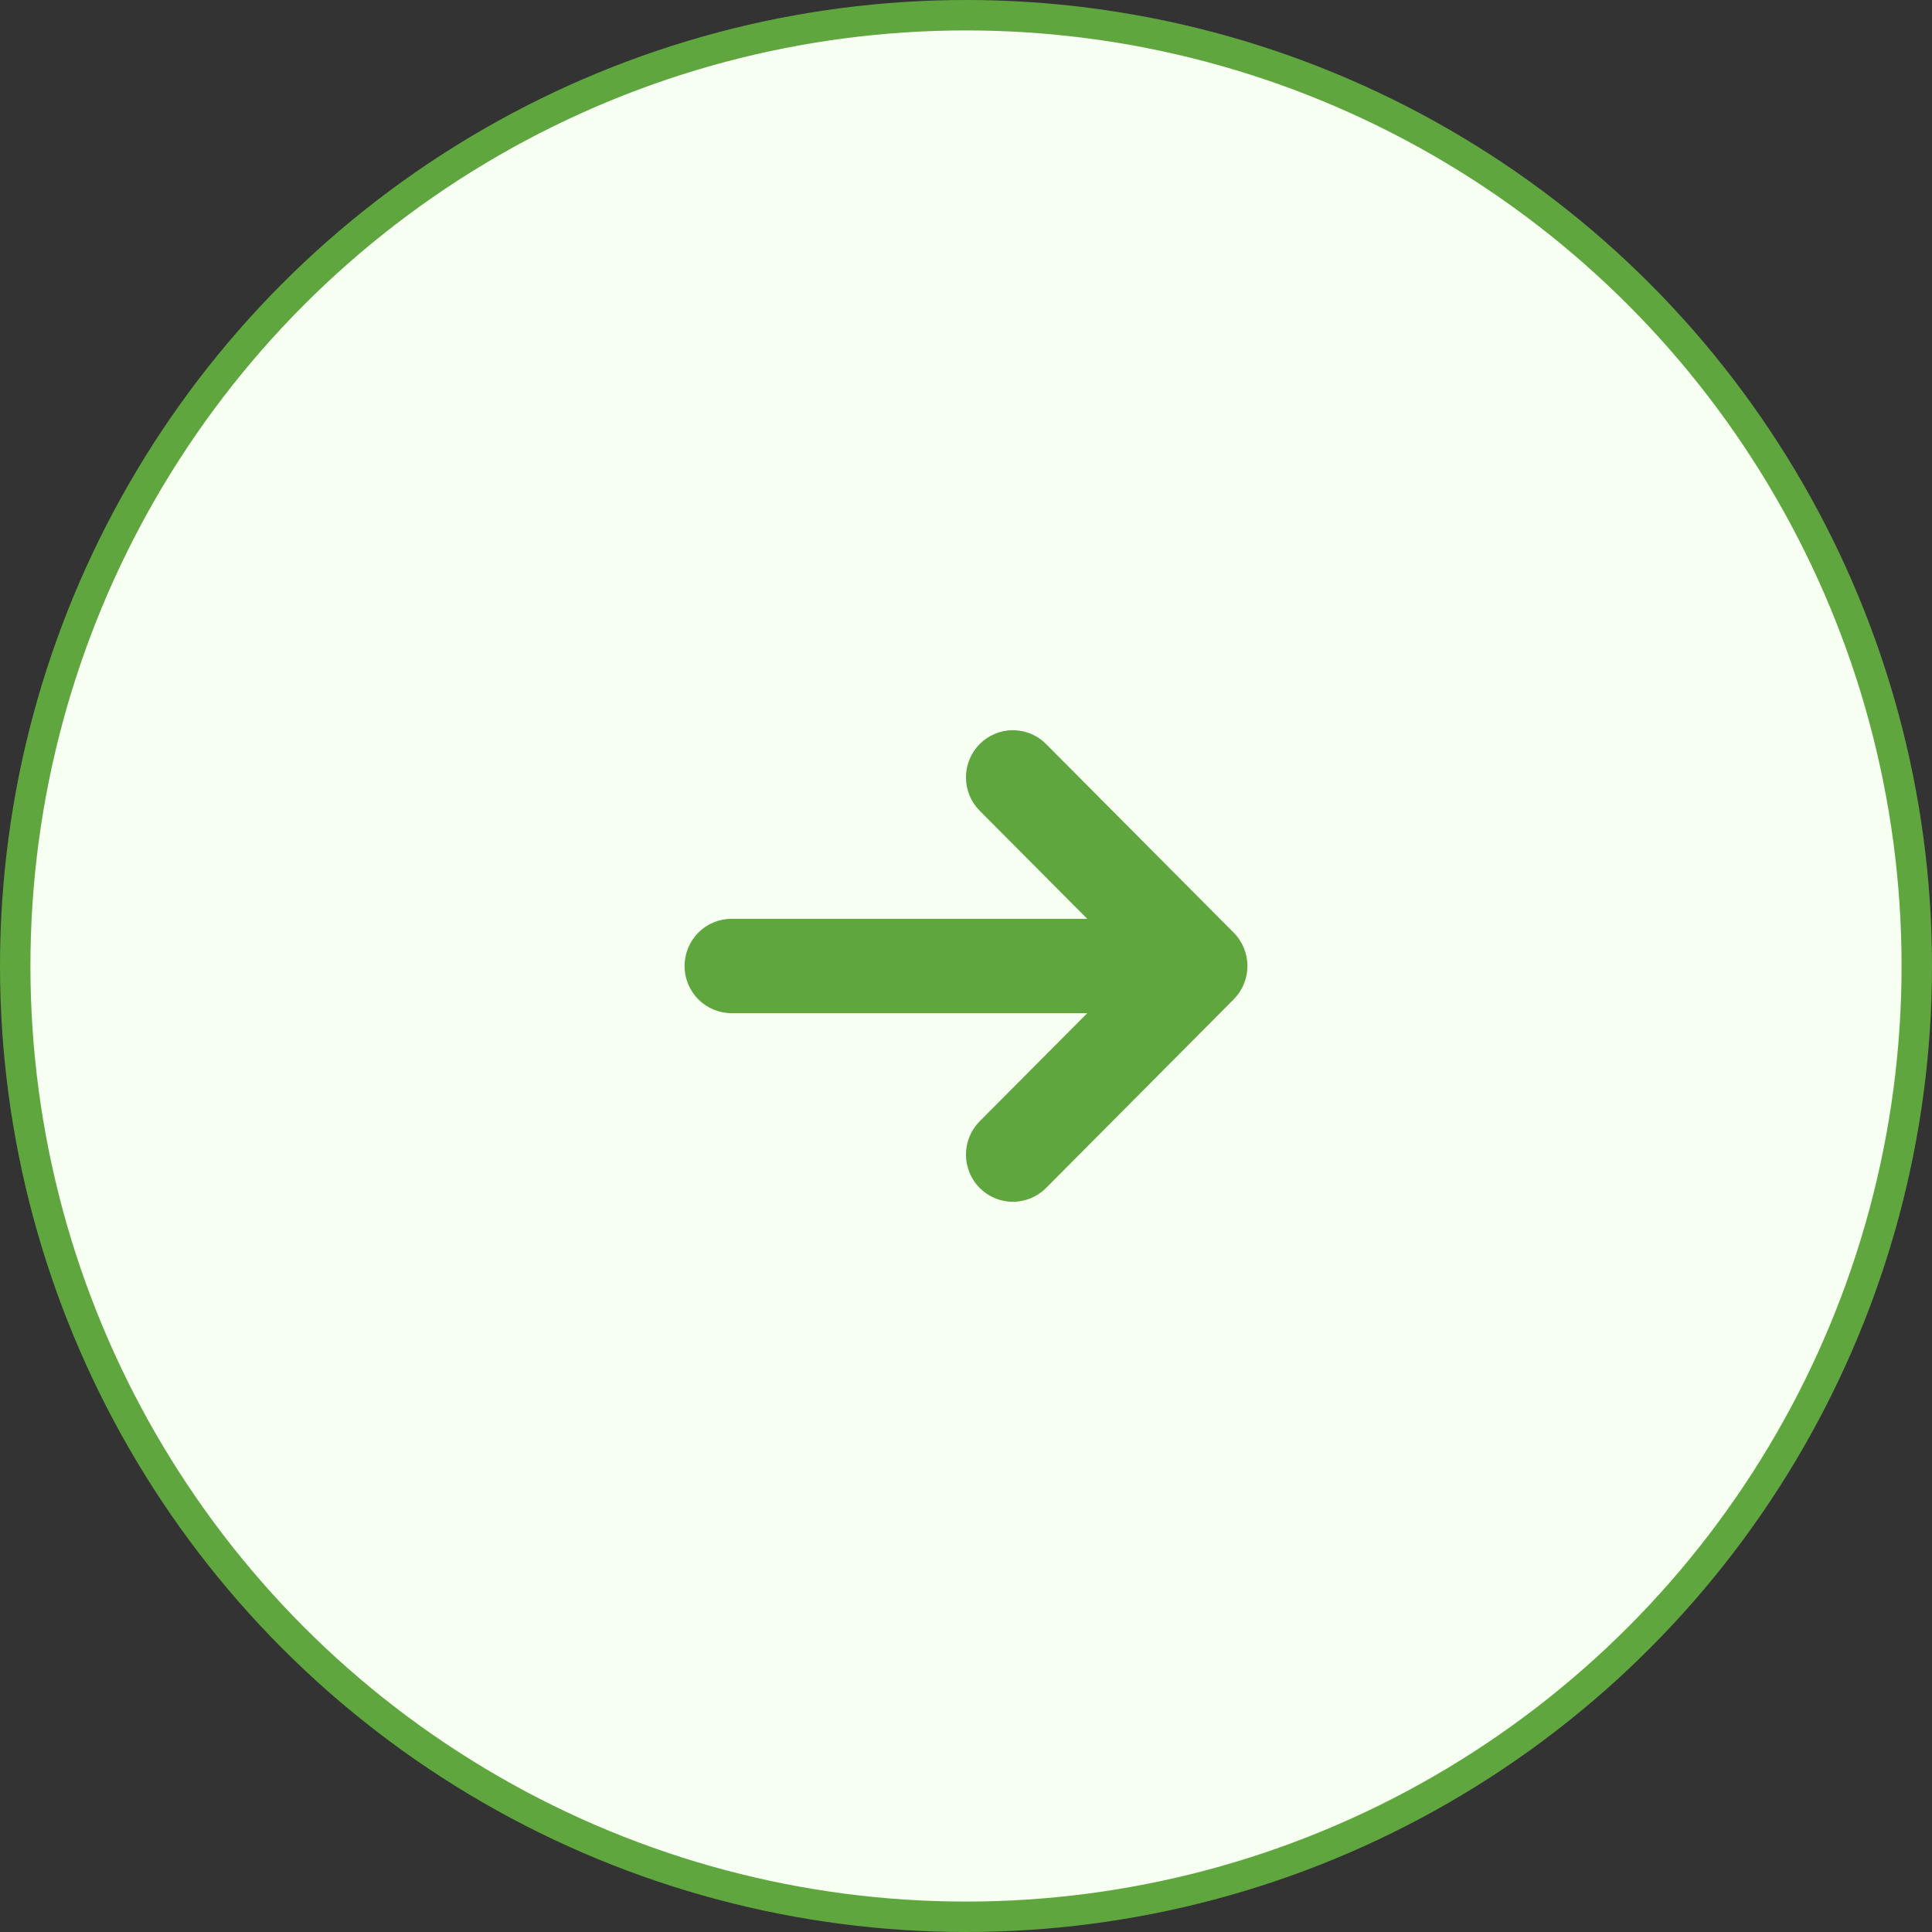 <svg xmlns="http://www.w3.org/2000/svg" fill="none" viewBox="0 0 127 127" height="127" width="127">
<rect x="0" y="0" width="127" height="127" fill="#333333" stroke="none"/>
<circle stroke-width="2" stroke="#60A63E" fill="#F6FFF1" r="62.5" cy="63.5" cx="63.5"></circle>
<path fill="#60A63E" d="M81.096 61.307C81.382 61.595 81.61 61.937 81.765 62.313C81.92 62.689 82 63.093 82 63.5C82 63.907 81.92 64.311 81.765 64.687C81.61 65.063 81.382 65.405 81.096 65.693L68.763 78.092C68.185 78.673 67.4 79 66.582 79C65.764 79 64.979 78.673 64.401 78.092C63.822 77.51 63.497 76.721 63.497 75.899C63.497 75.076 63.822 74.287 64.401 73.706L71.472 66.6H48.083C47.265 66.6 46.481 66.273 45.903 65.692C45.325 65.111 45 64.322 45 63.5C45 62.678 45.325 61.889 45.903 61.308C46.481 60.727 47.265 60.4 48.083 60.4H71.472L64.401 53.294C63.822 52.713 63.497 51.924 63.497 51.101C63.497 50.279 63.822 49.49 64.401 48.908C64.979 48.327 65.764 48 66.582 48C67.4 48 68.185 48.327 68.763 48.908L81.096 61.307Z"></path>
</svg>
